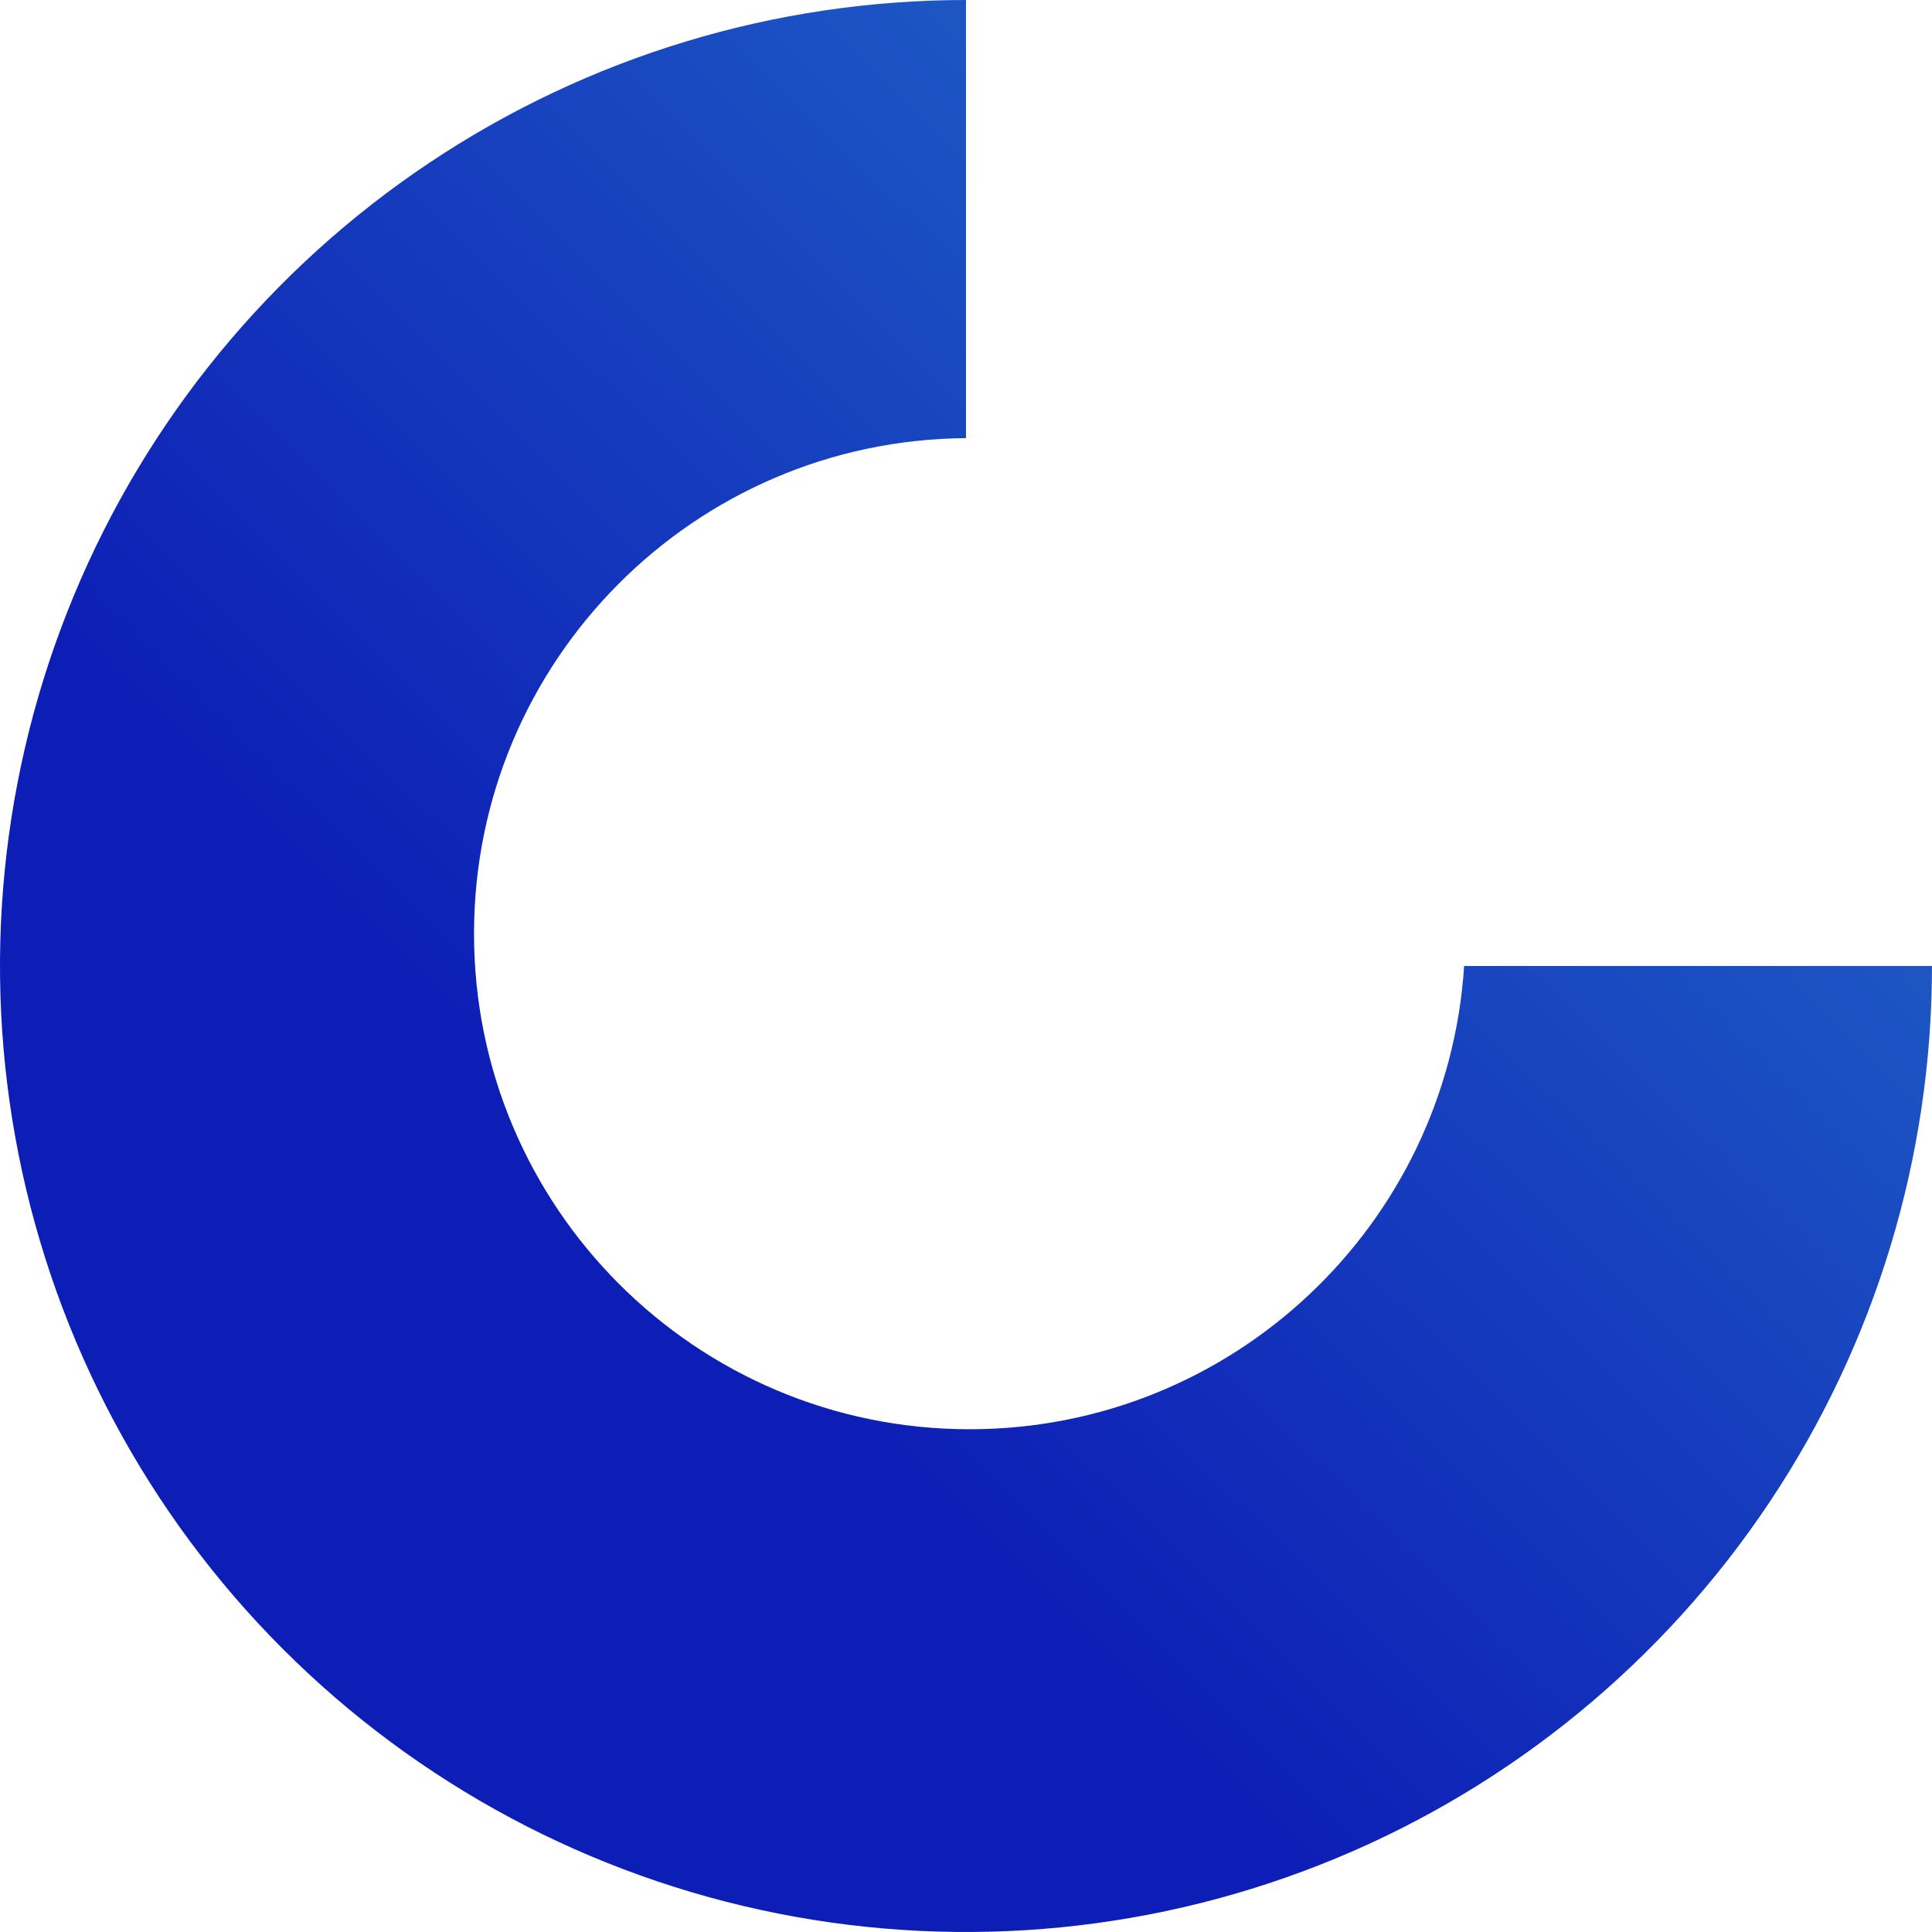 <?xml version="1.0" encoding="UTF-8"?> <svg xmlns="http://www.w3.org/2000/svg" width="538" height="538" viewBox="0 0 538 538" fill="none"><g clip-path="url(#clip0_1318_436)"><path d="M269 122.006C193.245 122.543 132 184.118 132 260C132 336.215 193.785 398 270 398C343.192 398 403.074 341.02 407.71 269H538C538 322.203 522.224 374.212 492.665 418.448C463.107 462.685 421.095 497.164 371.942 517.524C322.79 537.884 268.702 543.211 216.521 532.831C164.34 522.452 116.409 496.832 78.788 459.212C41.168 421.591 15.548 373.66 5.169 321.479C-5.21 269.298 0.117 215.211 20.477 166.058C40.837 116.905 75.315 74.893 119.552 45.335C163.789 15.777 215.797 -6.34442e-07 269 0V122.006Z" fill="url(#paint0_linear_1318_436)"></path></g><defs><linearGradient id="paint0_linear_1318_436" x1="446.949" y1="72.521" x2="179.227" y2="342.799" gradientUnits="userSpaceOnUse"><stop stop-color="#2164C7"></stop><stop offset="1" stop-color="#0D1EB6"></stop></linearGradient><clipPath id="clip0_1318_436"><rect width="538" height="538" fill="white"></rect></clipPath></defs></svg> 